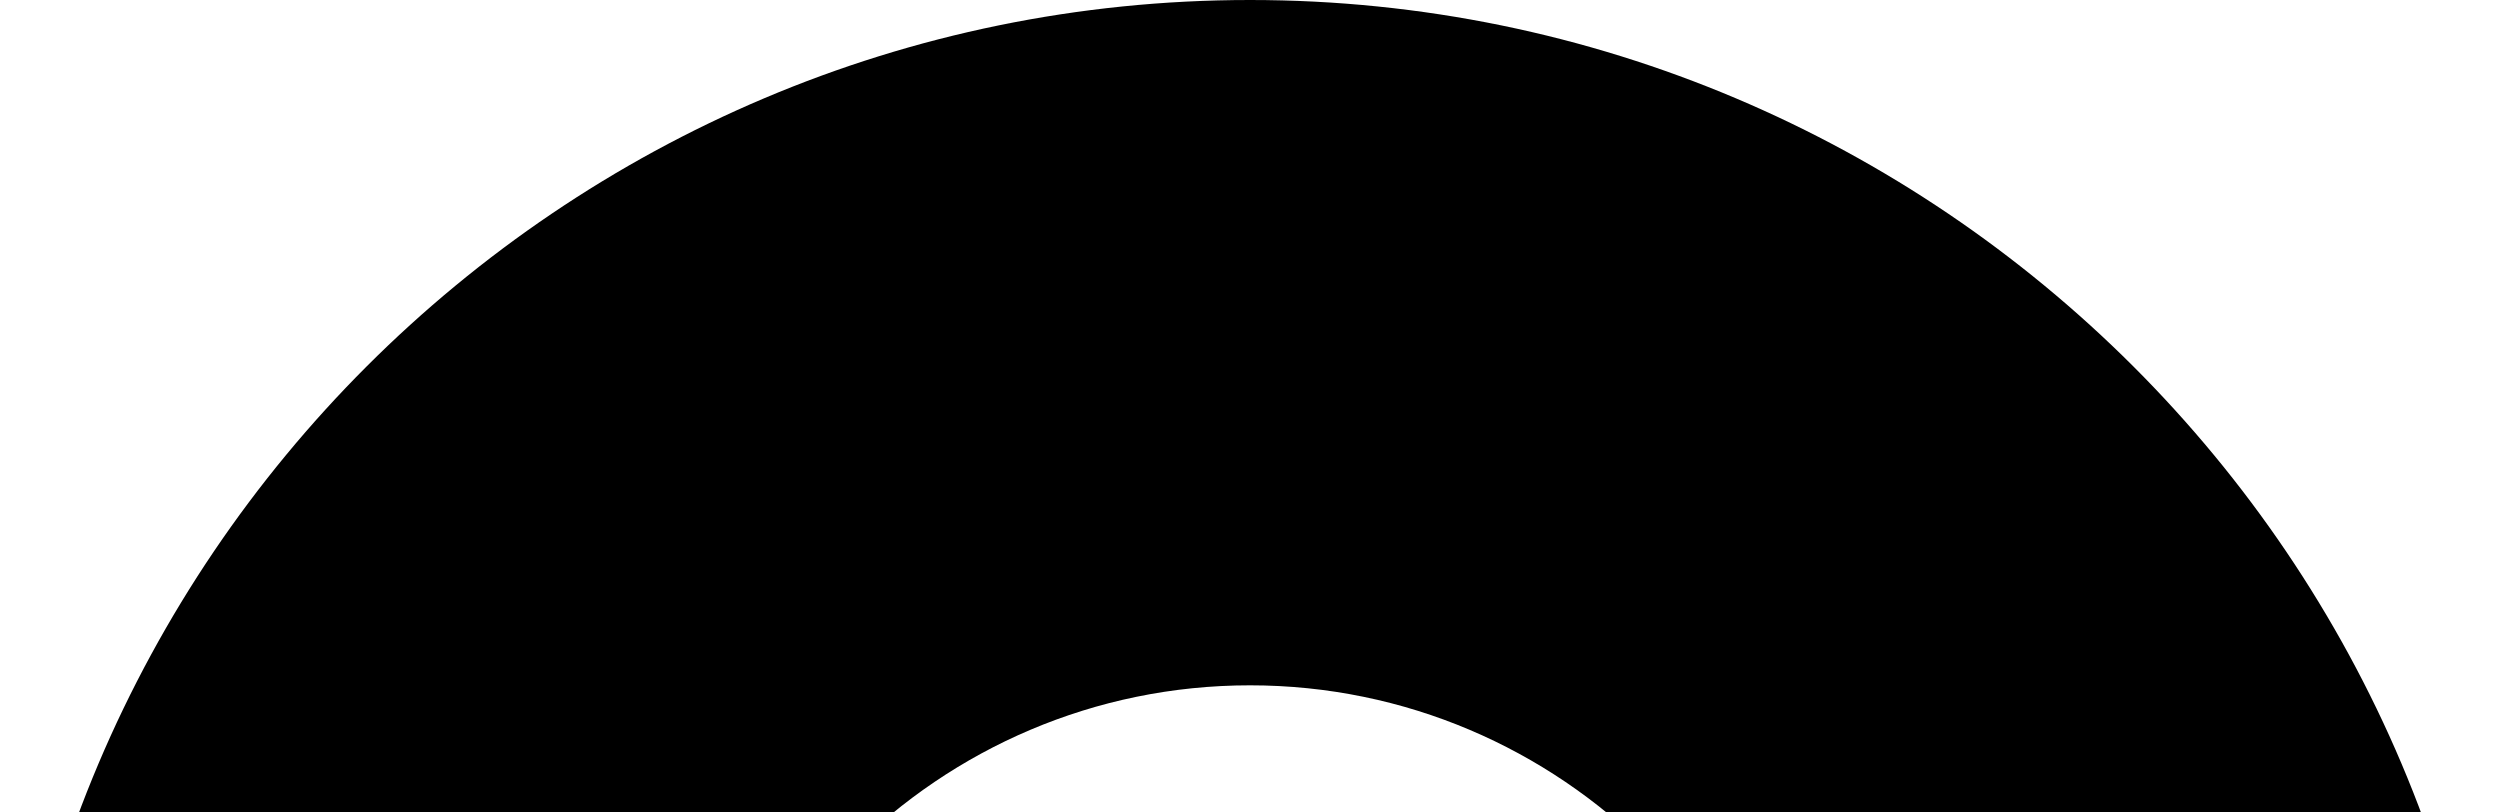 <svg width="628" height="204" viewBox="0 0 628 204" fill="none" xmlns="http://www.w3.org/2000/svg">
    <g filter="url(#filter0_b_117_2433)">
        <path d="M314 628C140.771 628 0 487.229 0 314C0 140.771 140.95 0 314 0C487.05 0 628 140.771 628 314C628 487.229 487.229 628 314 628ZM314 172.153C235.814 172.153 172.153 235.814 172.153 314C172.153 392.186 235.814 455.847 314 455.847C392.186 455.847 455.847 392.186 455.847 314C455.847 235.814 392.186 172.153 314 172.153Z" fill="#F91155" style="fill:#F91155;fill:color(display-p3 0.977 0.067 0.333);fill-opacity:1;"/>
    </g>
    <defs>
        <filter id="filter0_b_117_2433" x="-50" y="-50" width="728" height="728" filterUnits="userSpaceOnUse" color-interpolation-filters="sRGB">
            <feFlood flood-opacity="0" result="BackgroundImageFix"/>
            <feGaussianBlur in="BackgroundImageFix" stdDeviation="25"/>
            <feComposite in2="SourceAlpha" operator="in" result="effect1_backgroundBlur_117_2433"/>
            <feBlend mode="normal" in="SourceGraphic" in2="effect1_backgroundBlur_117_2433" result="shape"/>
        </filter>
    </defs>
</svg>